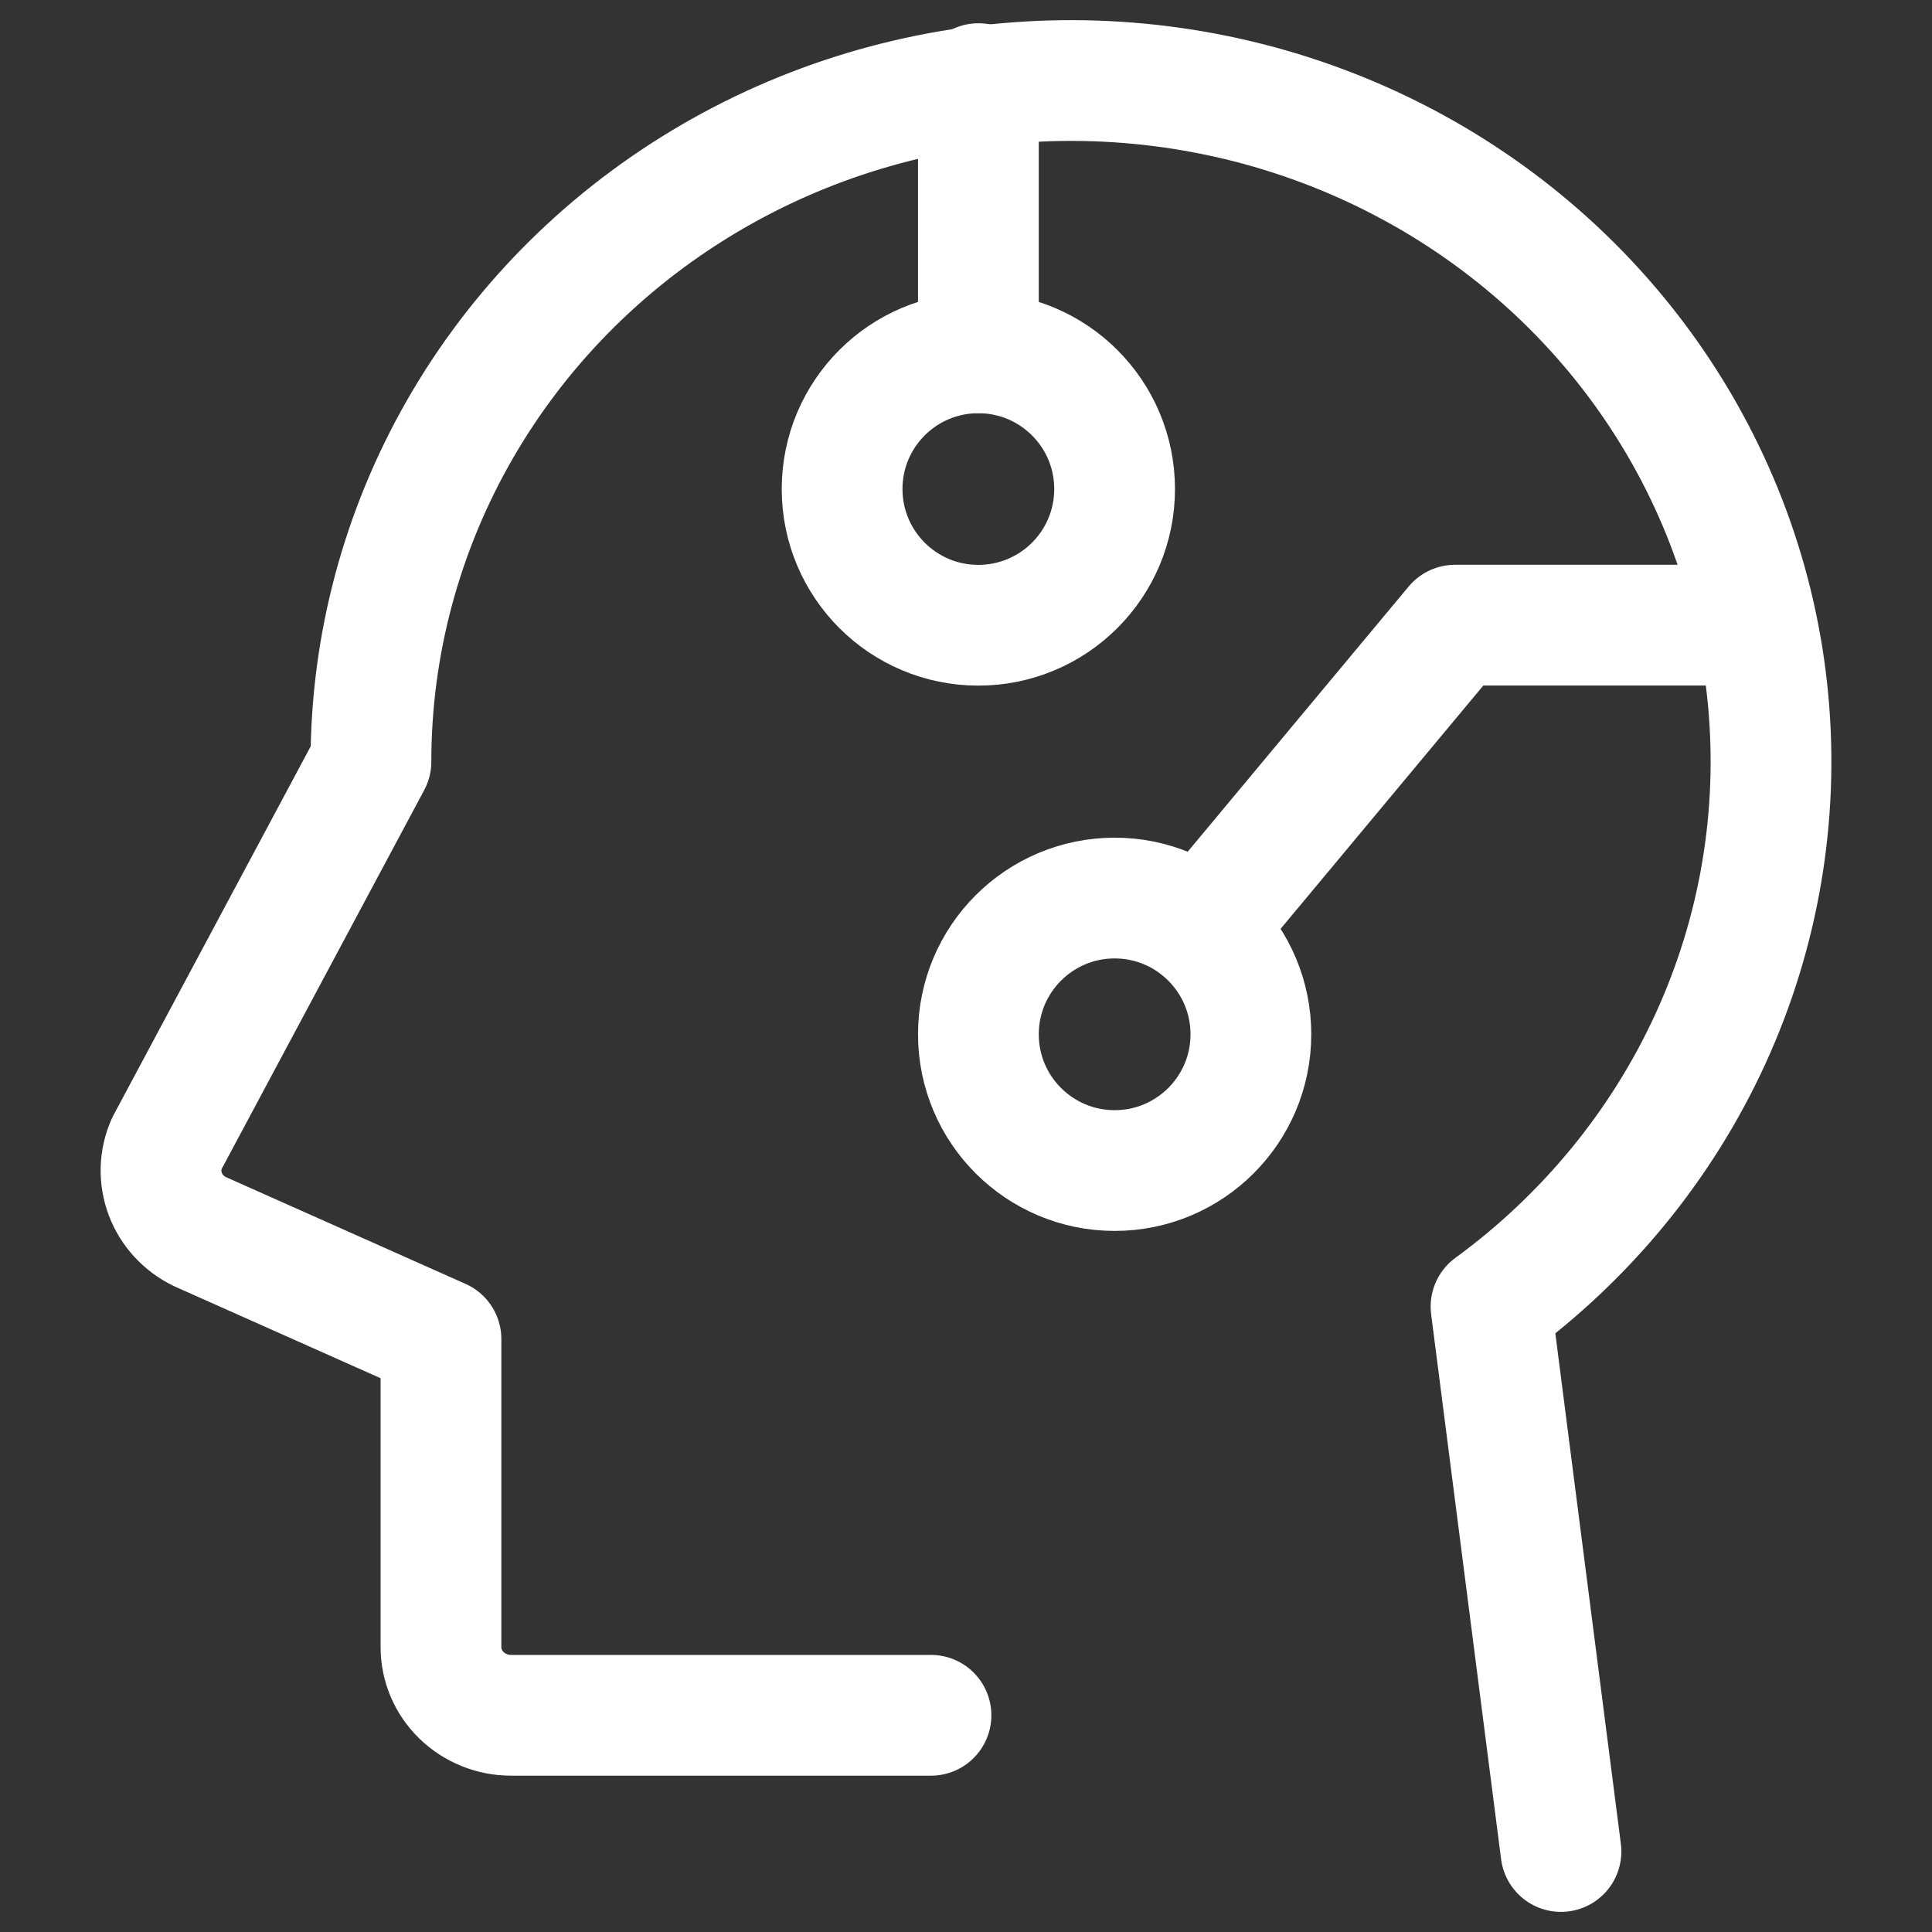 <svg width="24" height="24" viewBox="0 0 24 24" fill="none" xmlns="http://www.w3.org/2000/svg">
<rect x="0" y="0" width="24" height="24" fill="#333333" stroke="none"/>
<path d="M12.153 7.767C13.088 7.767 13.846 7.01 13.846 6.075C13.846 5.14 13.088 4.383 12.153 4.383C11.219 4.383 10.461 5.14 10.461 6.075C10.461 7.01 11.219 7.767 12.153 7.767Z" stroke="white" stroke-width="1.5" stroke-linecap="round" stroke-linejoin="round"/>
<path d="M13.847 14.541C14.781 14.541 15.539 13.783 15.539 12.849C15.539 11.914 14.781 11.156 13.847 11.156C12.912 11.156 12.154 11.914 12.154 12.849C12.154 13.783 12.912 14.541 13.847 14.541Z" stroke="white" stroke-width="1.5" stroke-linecap="round" stroke-linejoin="round"/>
<path d="M11.565 21.308H6.347C6.117 21.308 5.896 21.218 5.733 21.06C5.569 20.901 5.478 20.686 5.478 20.462V16.634L2.48 15.298C2.282 15.201 2.129 15.035 2.053 14.832C1.977 14.63 1.983 14.407 2.07 14.209L4.608 9.462C4.608 8.019 4.987 6.601 5.709 5.341C6.431 4.081 7.472 3.022 8.732 2.264C9.993 1.505 11.432 1.073 12.913 1.009C14.394 0.944 15.867 1.248 17.193 1.893C18.519 2.538 19.653 3.502 20.488 4.694C21.323 5.886 21.832 7.265 21.965 8.702C22.098 10.138 21.852 11.584 21.249 12.902C20.646 14.219 19.707 15.365 18.522 16.231L19.391 23" stroke="white" stroke-width="1.5" stroke-linecap="round" stroke-linejoin="round"/>
<path d="M12.154 4.382V1.039" stroke="white" stroke-width="1.5" stroke-linecap="round" stroke-linejoin="round"/>
<path d="M21.289 7.766H18.075L14.928 11.543" stroke="white" stroke-width="1.5" stroke-linecap="round" stroke-linejoin="round"/>
</svg>
